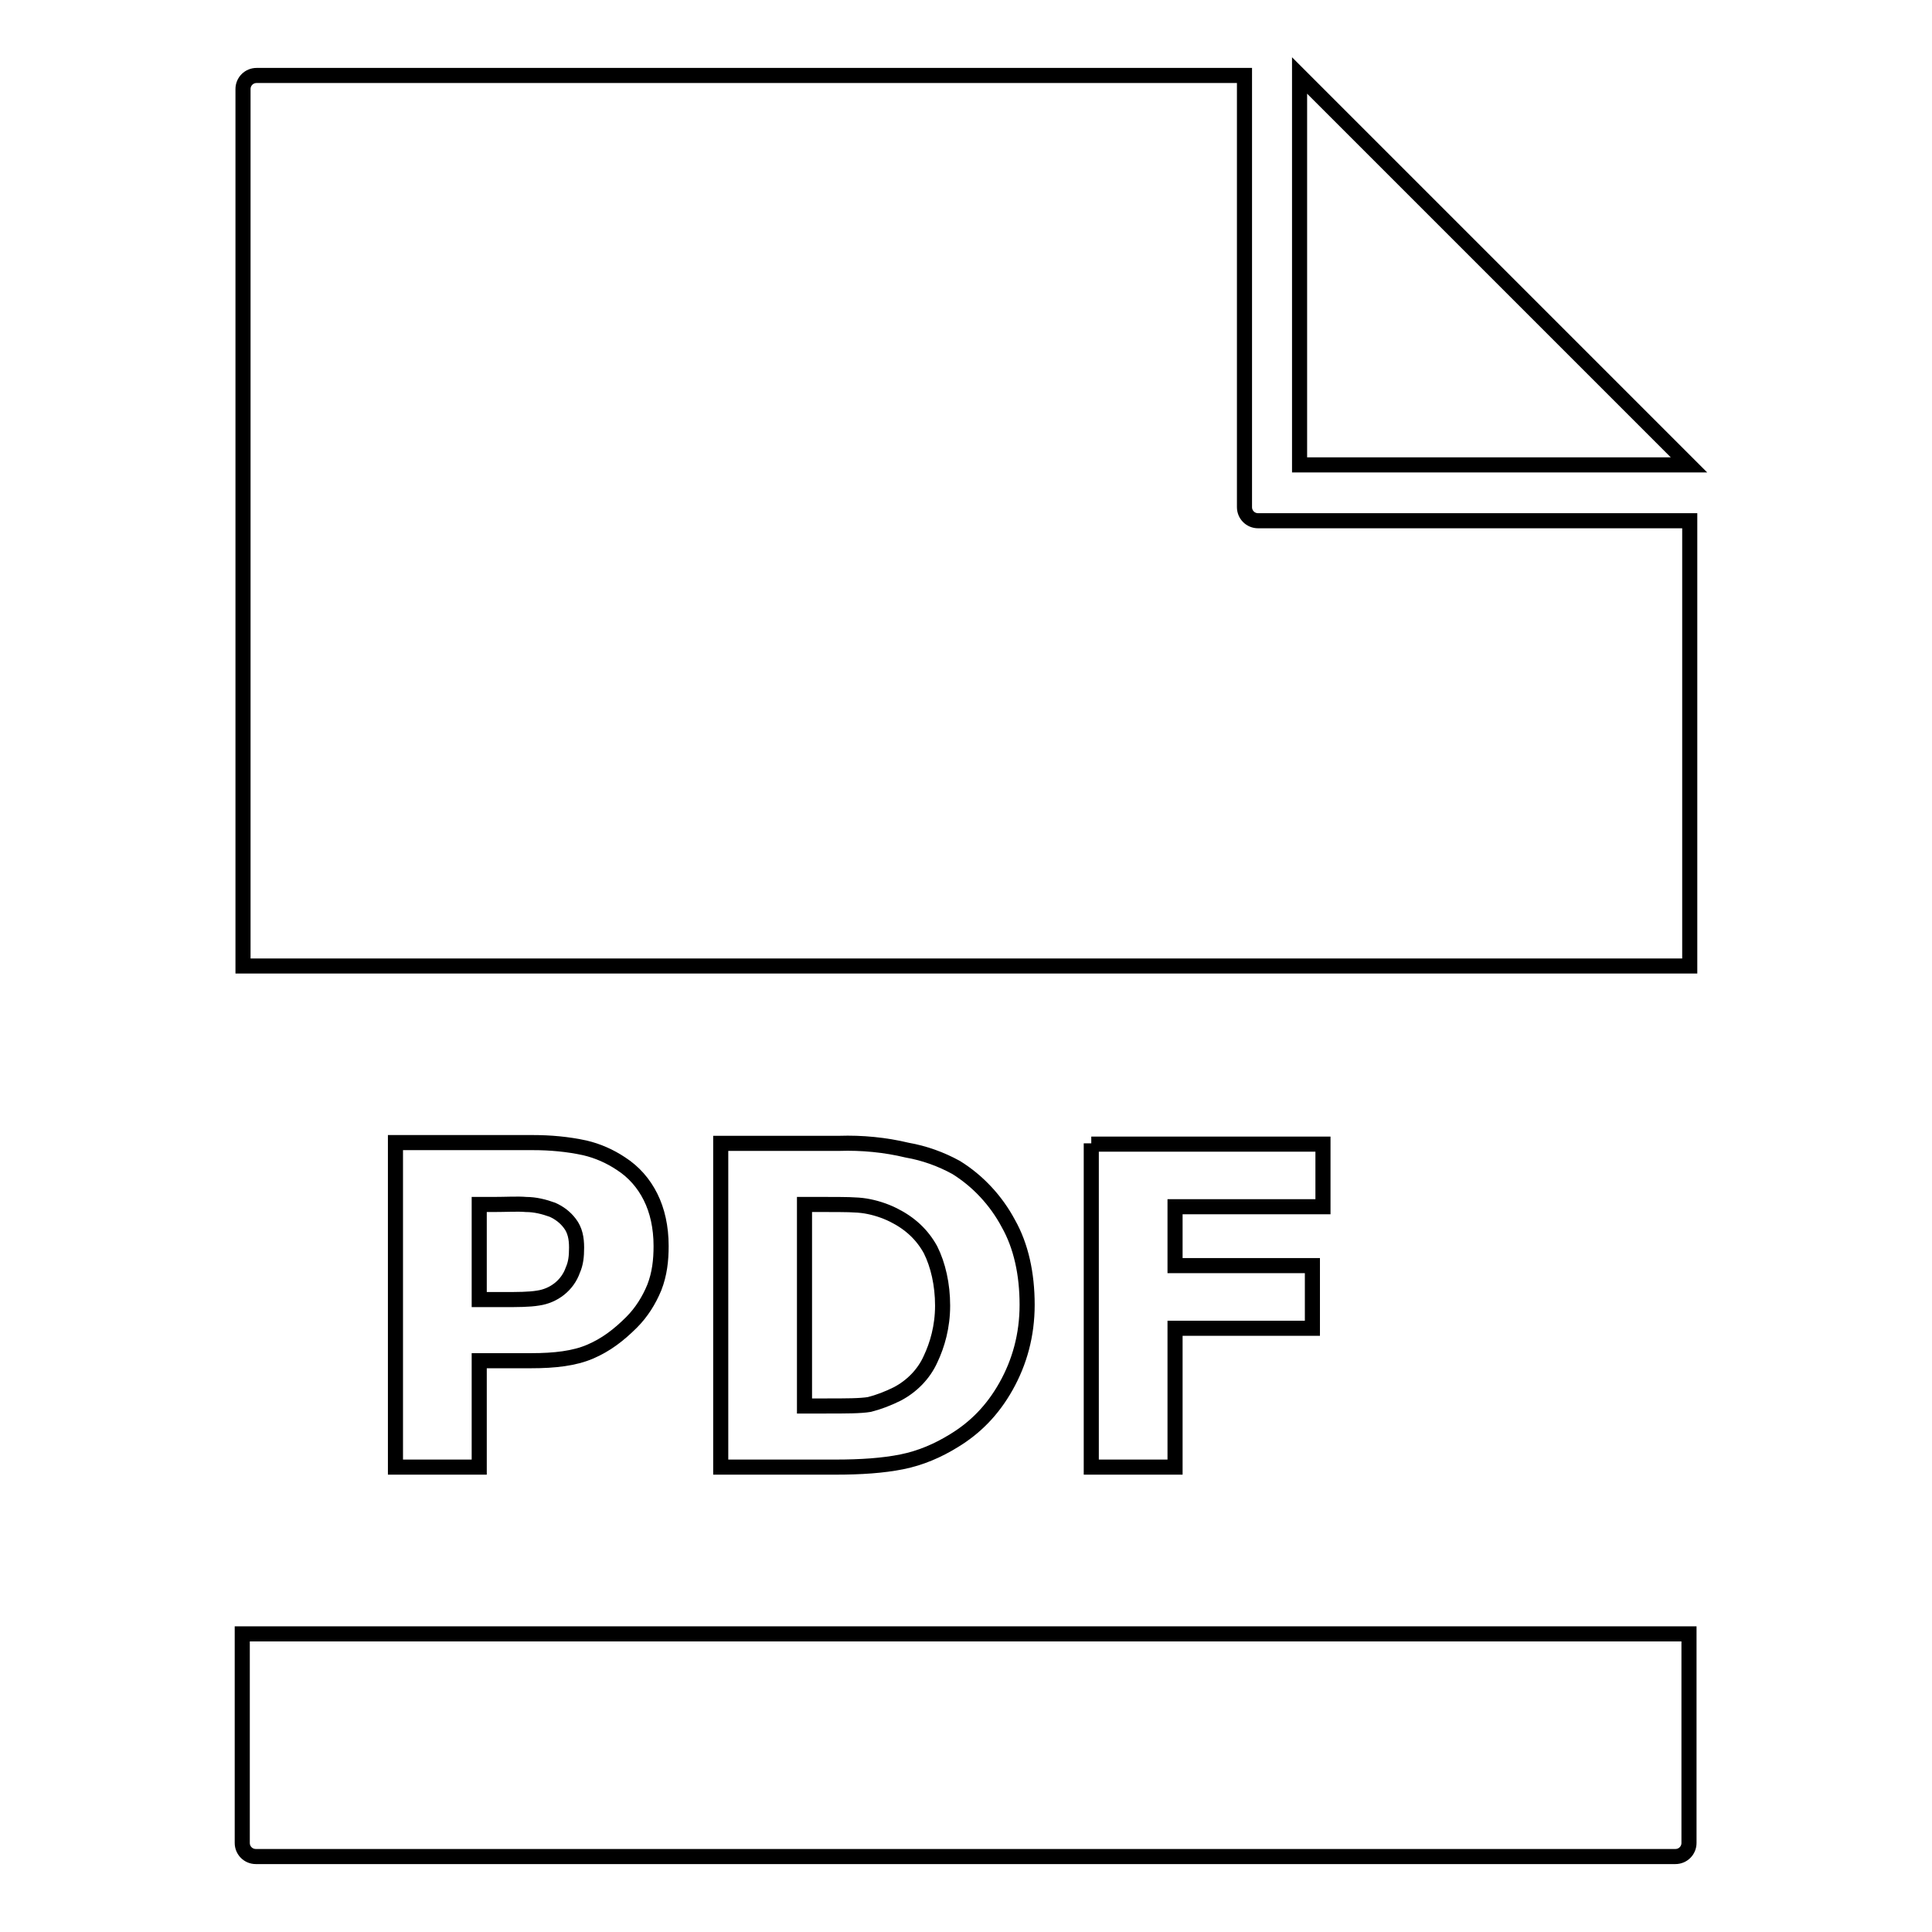 <?xml version="1.0" encoding="utf-8"?>
<!-- Svg Vector Icons : http://www.onlinewebfonts.com/icon -->
<!DOCTYPE svg PUBLIC "-//W3C//DTD SVG 1.1//EN" "http://www.w3.org/Graphics/SVG/1.1/DTD/svg11.dtd">
<svg version="1.1" xmlns="http://www.w3.org/2000/svg" xmlns:xlink="http://www.w3.org/1999/xlink" x="0px" y="0px" viewBox="0 0 256 256" enable-background="new 0 0 256 256" xml:space="preserve">
<g> <path stroke-width="2" fill-opacity="0" stroke="#000000"  d="M34,10c-1,0-1.8,0.8-1.8,1.8V128h191.7V69h-57.2c-1,0-1.8-0.8-1.8-1.8V10H34z M172.2,10v51.6h51.6L172.2,10 L172.2,10z M52.4,151.5v42.9h11.1v-14.1h6.9c3.1,0,5.7-0.3,7.8-1.2c2.1-0.9,3.8-2.2,5.5-3.9c1.3-1.3,2.3-2.9,3-4.6 c0.7-1.8,0.9-3.6,0.9-5.5c0-2.5-0.5-4.7-1.4-6.5c-0.9-1.8-2.2-3.3-3.9-4.4c-1.5-1-3.1-1.7-4.8-2.1c-2.3-0.5-4.6-0.7-6.9-0.7H52.4 L52.4,151.5z M95.5,151.5v42.9h15.2c3.4,0,6.3-0.2,8.8-0.7c2.5-0.5,4.8-1.5,6.9-2.8c2.8-1.7,5.1-4,6.9-7.2 c1.8-3.2,2.8-6.8,2.8-10.8c0-4.1-0.8-7.8-2.5-10.8c-1.6-3-4-5.6-6.9-7.4c-2-1.1-4.2-1.9-6.5-2.3c-2.9-0.7-6-1-9-0.9L95.5,151.5 L95.5,151.5z M144.6,151.5v42.9h11.1v-18.4h18.2v-8.3h-18.2v-7.8h19.6v-8.3H144.6L144.6,151.5z M63.5,159.6h1.8 c1.8,0,3.3-0.1,4.4,0c1.2,0,2.4,0.3,3.5,0.7c0.9,0.4,1.7,1,2.3,1.8c0.7,0.9,0.9,2,0.9,3.2c0,1.2-0.1,2.1-0.5,3 c-0.7,2-2.5,3.4-4.6,3.7c-1.2,0.2-2.7,0.2-4.6,0.2h-3.2V159.6L63.5,159.6z M106.6,159.6h2.8c2.4,0,4.1,0,5.3,0.2 c1.2,0.2,2.5,0.6,3.7,1.2c2.2,1.1,3.8,2.6,4.9,4.6c1,2,1.6,4.6,1.6,7.4c0,2.8-0.7,5.2-1.6,7.1c-0.9,2-2.5,3.6-4.4,4.6 c-1.2,0.6-2.5,1.1-3.7,1.4c-1.2,0.2-3.1,0.2-5.8,0.2h-2.8V159.6L106.6,159.6z M32.1,216.5v27.7c0,1,0.8,1.8,1.8,1.8H222 c1,0,1.8-0.8,1.8-1.8c0,0,0,0,0,0v-27.7H32.1z"/></g>
</svg>